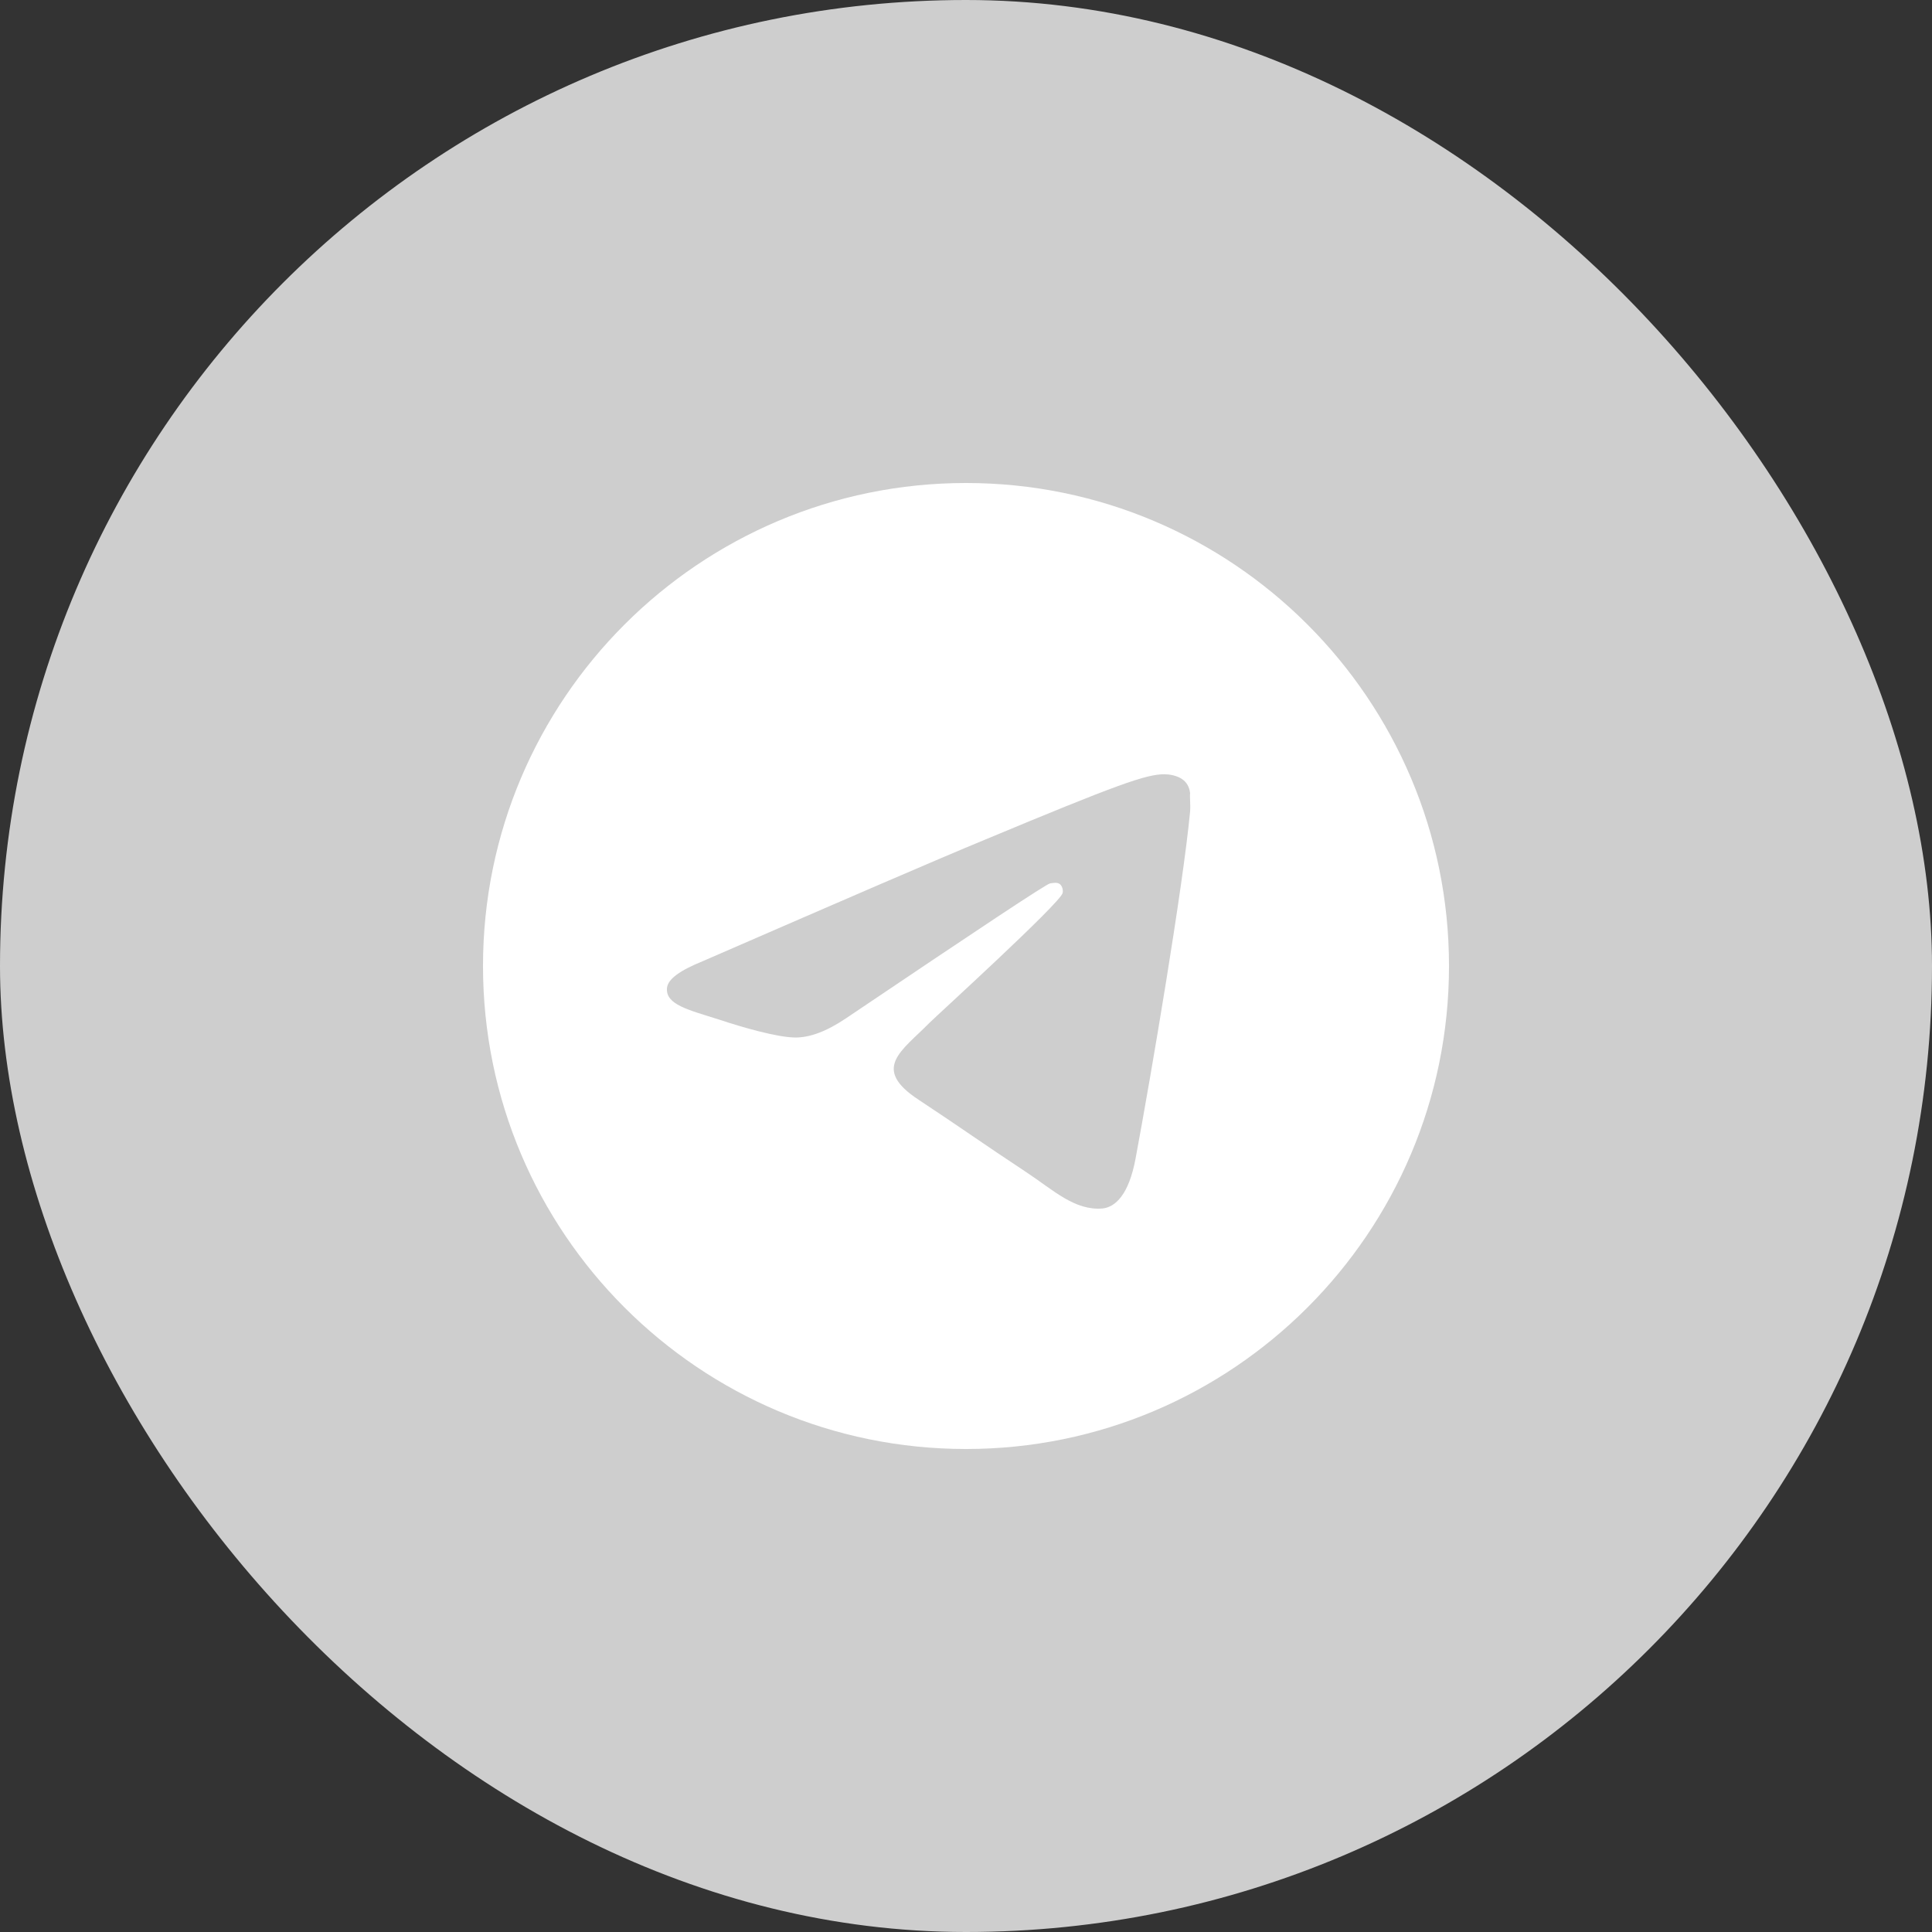<?xml version="1.0" encoding="UTF-8"?> <svg xmlns="http://www.w3.org/2000/svg" width="44" height="44" viewBox="0 0 44 44" fill="none"><rect x="0" y="0" width="44" height="44" fill="#333333" stroke="none"/><rect width="44" height="44" rx="22" fill="#CECECE"></rect><path d="M22 11C15.928 11 11 15.928 11 22C11 28.072 15.928 33 22 33C28.072 33 33 28.072 33 22C33 15.928 28.072 11 22 11ZM27.104 18.48C26.939 20.218 26.224 24.442 25.861 26.389C25.707 27.214 25.399 27.489 25.113 27.522C24.475 27.577 23.991 27.104 23.375 26.697C22.407 26.059 21.857 25.663 20.922 25.047C19.833 24.332 20.537 23.936 21.164 23.298C21.329 23.133 24.145 20.57 24.2 20.339C24.208 20.304 24.207 20.268 24.197 20.233C24.188 20.199 24.17 20.167 24.145 20.141C24.079 20.086 23.991 20.108 23.914 20.119C23.815 20.141 22.275 21.164 19.272 23.188C18.832 23.485 18.436 23.639 18.084 23.628C17.688 23.617 16.94 23.408 16.379 23.221C15.686 23.001 15.147 22.88 15.191 22.495C15.213 22.297 15.488 22.099 16.005 21.89C19.217 20.493 21.351 19.569 22.418 19.129C25.476 17.853 26.103 17.633 26.521 17.633C26.609 17.633 26.818 17.655 26.95 17.765C27.06 17.853 27.093 17.974 27.104 18.062C27.093 18.128 27.115 18.326 27.104 18.48Z" fill="white"></path></svg> 